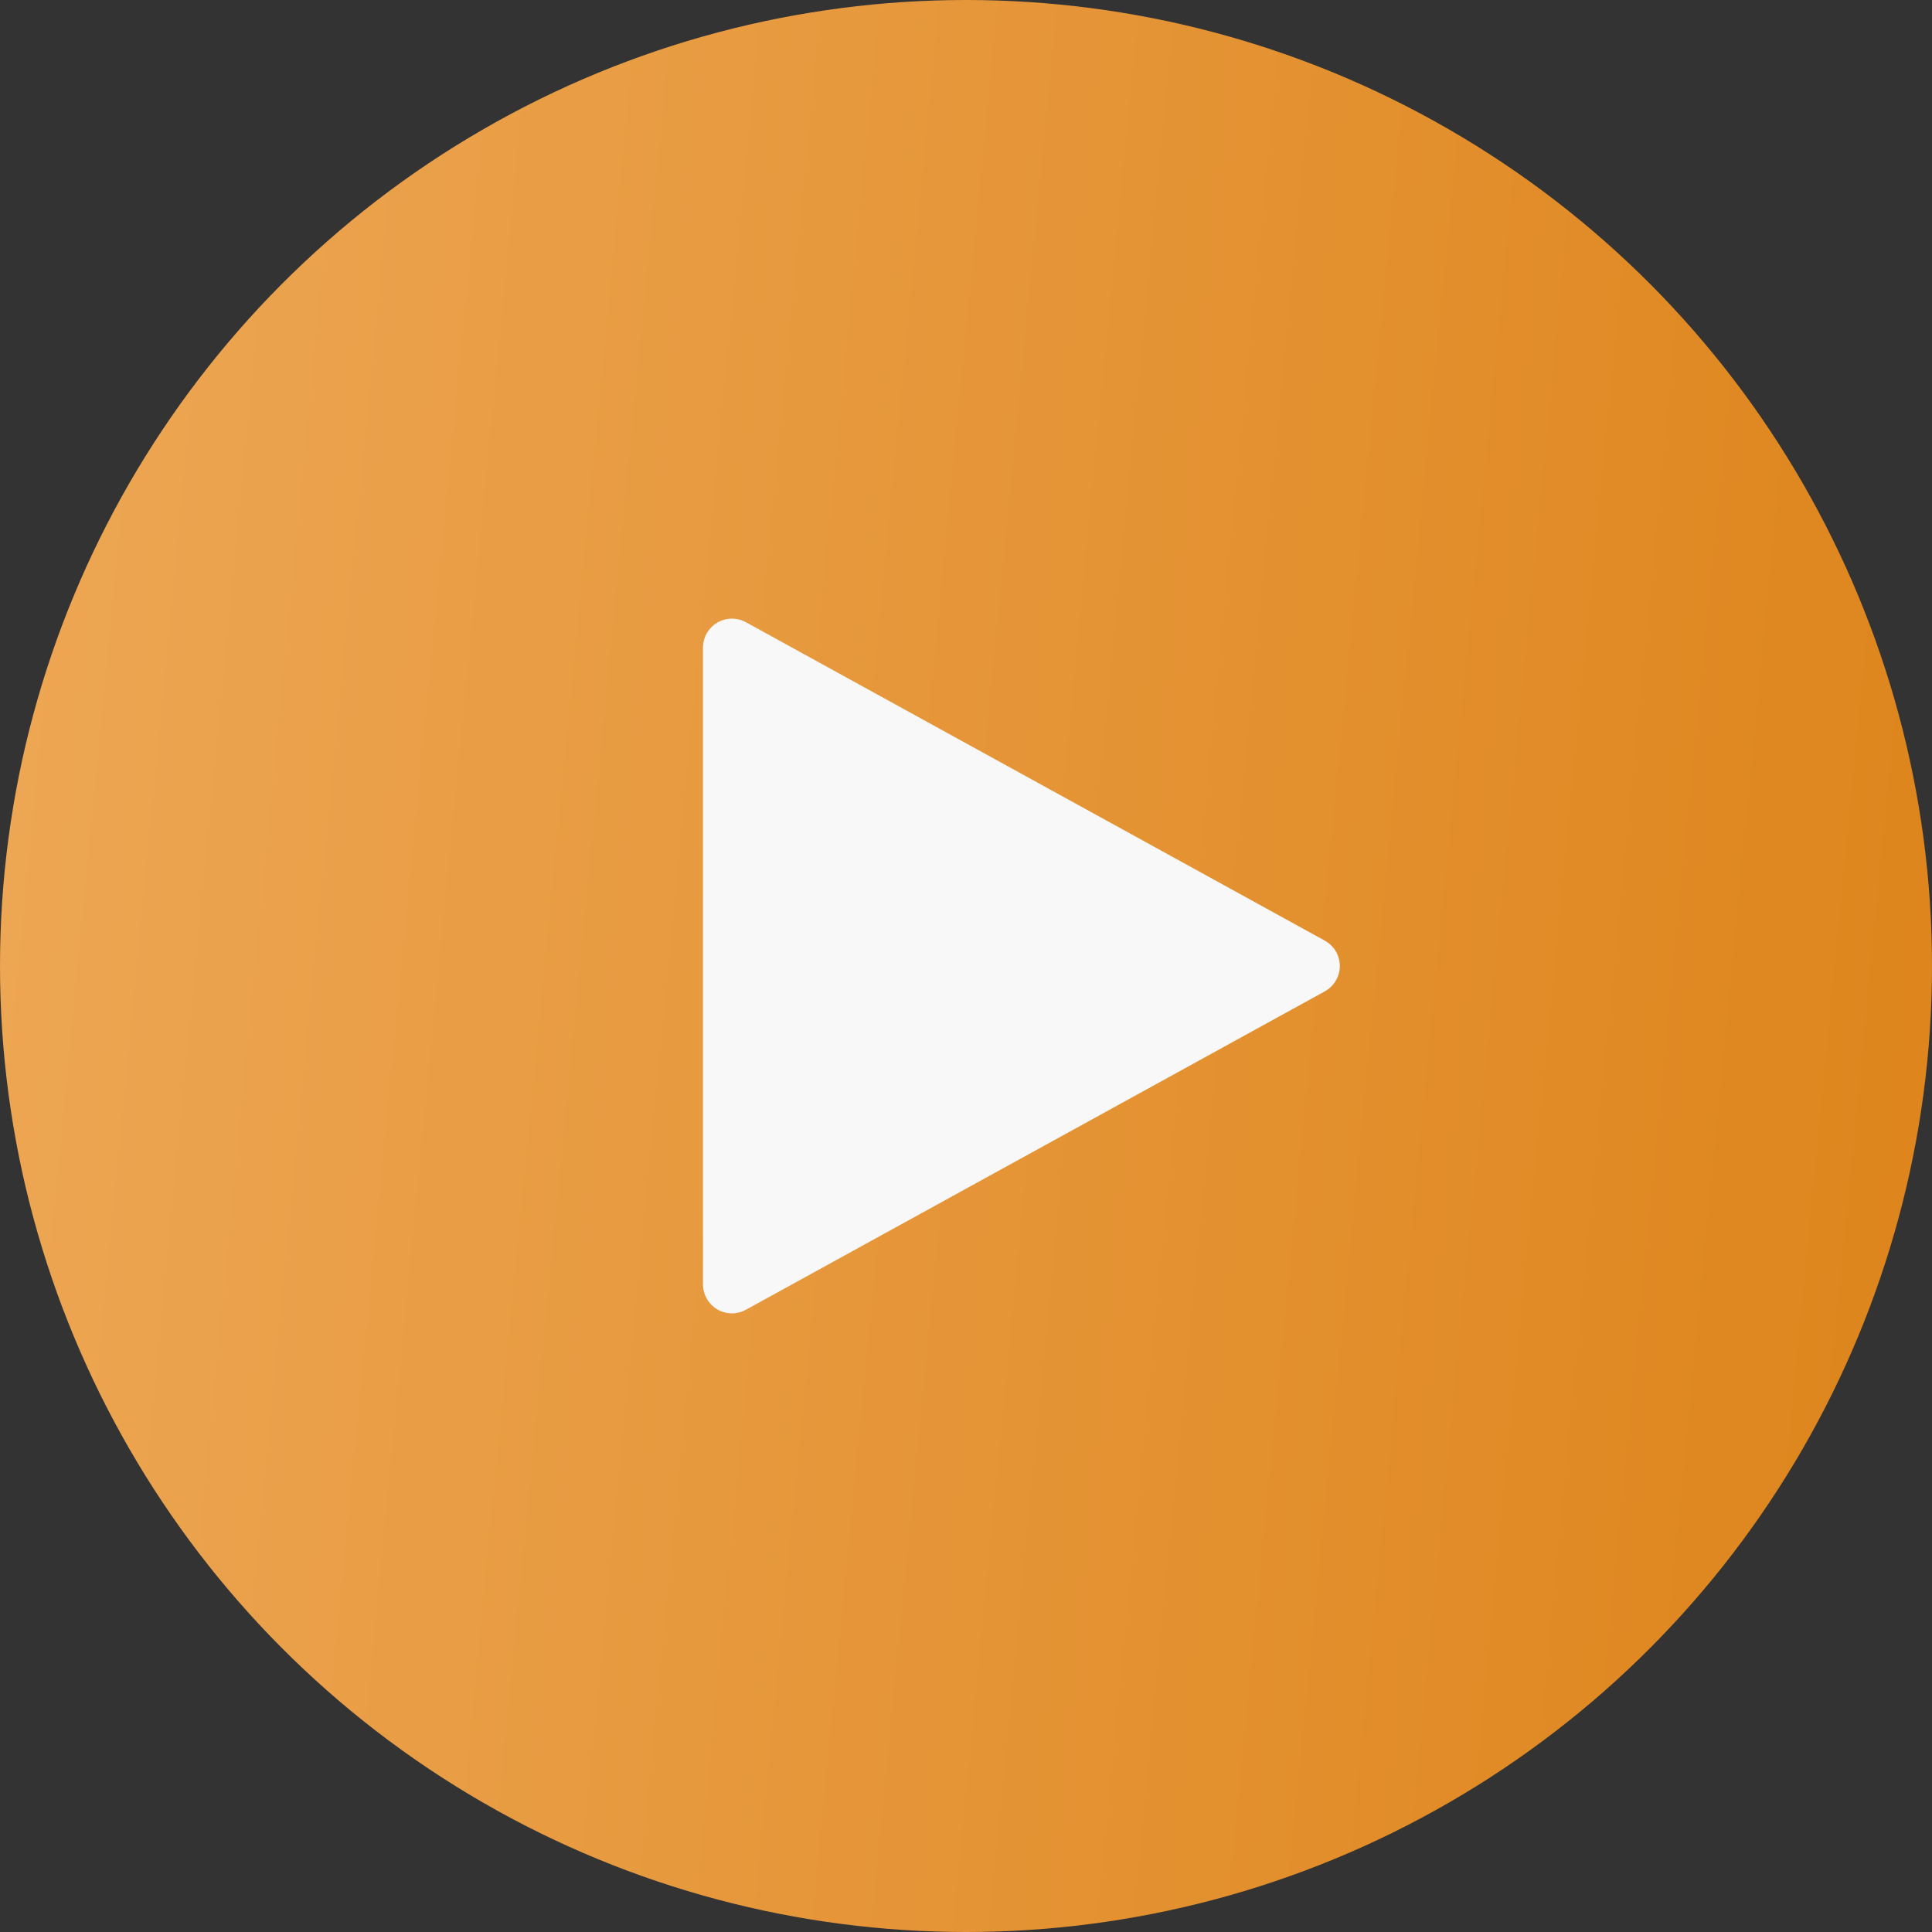 <?xml version="1.0" encoding="UTF-8"?> <svg xmlns="http://www.w3.org/2000/svg" width="73" height="73" viewBox="0 0 73 73" fill="none"><rect x="0" y="0" width="73" height="73" fill="#333333" stroke="none"/> <circle cx="36.5" cy="36.5" r="36.5" fill="url(#paint0_linear_93_702)"></circle> <path d="M27.656 49.625C27.366 49.625 27.088 49.51 26.883 49.304C26.678 49.099 26.562 48.821 26.562 48.531V24.469C26.562 24.279 26.612 24.092 26.706 23.927C26.8 23.762 26.936 23.624 27.1 23.527C27.263 23.43 27.449 23.378 27.639 23.375C27.829 23.372 28.017 23.419 28.183 23.51L50.058 35.542C50.23 35.636 50.373 35.775 50.472 35.943C50.572 36.112 50.625 36.304 50.625 36.5C50.625 36.696 50.572 36.888 50.472 37.056C50.373 37.225 50.23 37.364 50.058 37.458L28.183 49.489C28.022 49.578 27.841 49.625 27.656 49.625Z" fill="#F8F8F8"></path> <defs> <linearGradient id="paint0_linear_93_702" x1="2.315" y1="8.142" x2="84.165" y2="16.059" gradientUnits="userSpaceOnUse"> <stop stop-color="#EDA653"></stop> <stop offset="1" stop-color="#DC8116"></stop> </linearGradient> </defs> </svg> 